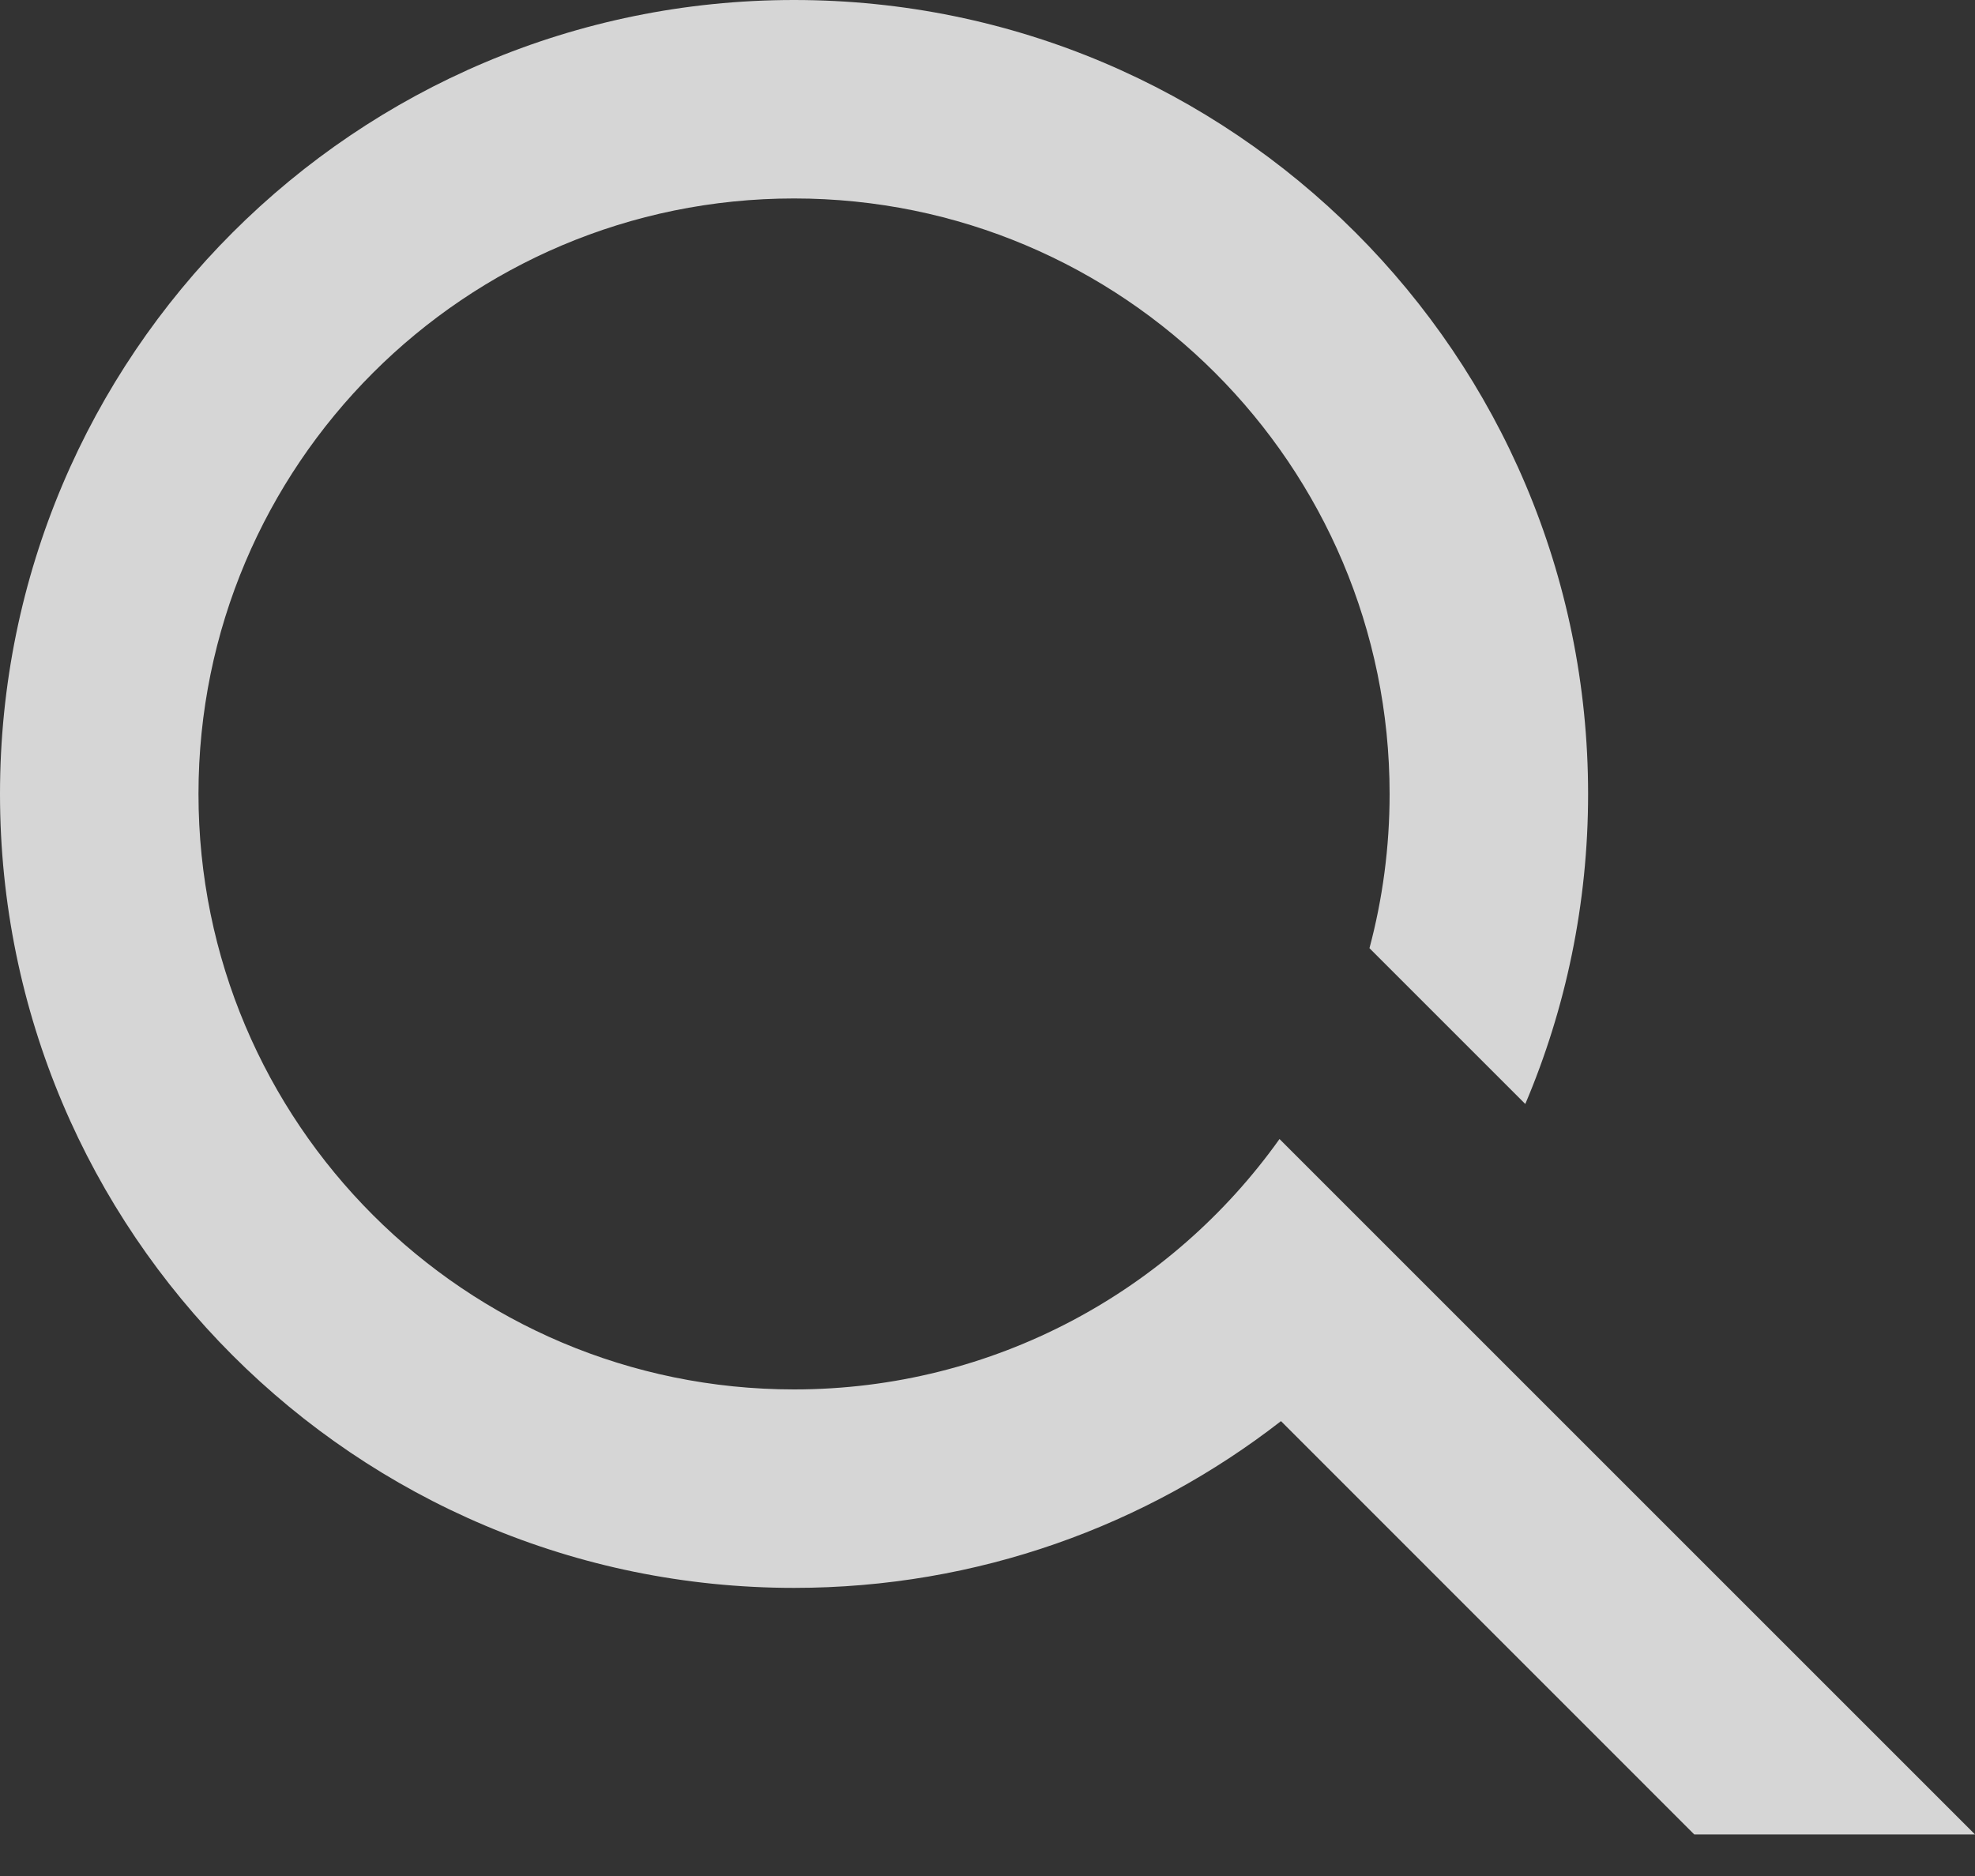 <svg width="20" height="19" viewBox="0 0 20 19" fill="none" xmlns="http://www.w3.org/2000/svg">
<rect x="0" y="0" width="20" height="19" fill="#333333" stroke="none"/>
<g opacity="0.8">
<path fill-rule="evenodd" clip-rule="evenodd" d="M14.393 12.972C14.393 12.972 14.393 12.972 14.393 12.972L12.957 11.536C11.864 13.071 10.069 14.072 8.041 14.072C4.71 14.072 2.01 11.372 2.01 8.041C2.01 4.711 4.71 2.01 8.041 2.01C11.372 2.01 14.072 4.711 14.072 8.041C14.072 8.581 14.001 9.105 13.868 9.603L15.446 11.181C15.855 10.217 16.082 9.155 16.082 8.041C16.082 3.6 12.482 0 8.041 0C3.6 0 0 3.6 0 8.041C0 12.482 3.6 16.082 8.041 16.082C9.899 16.082 11.61 15.452 12.972 14.393L17.157 18.579H20L14.393 12.972Z" fill="white"/>
</g>
</svg>
